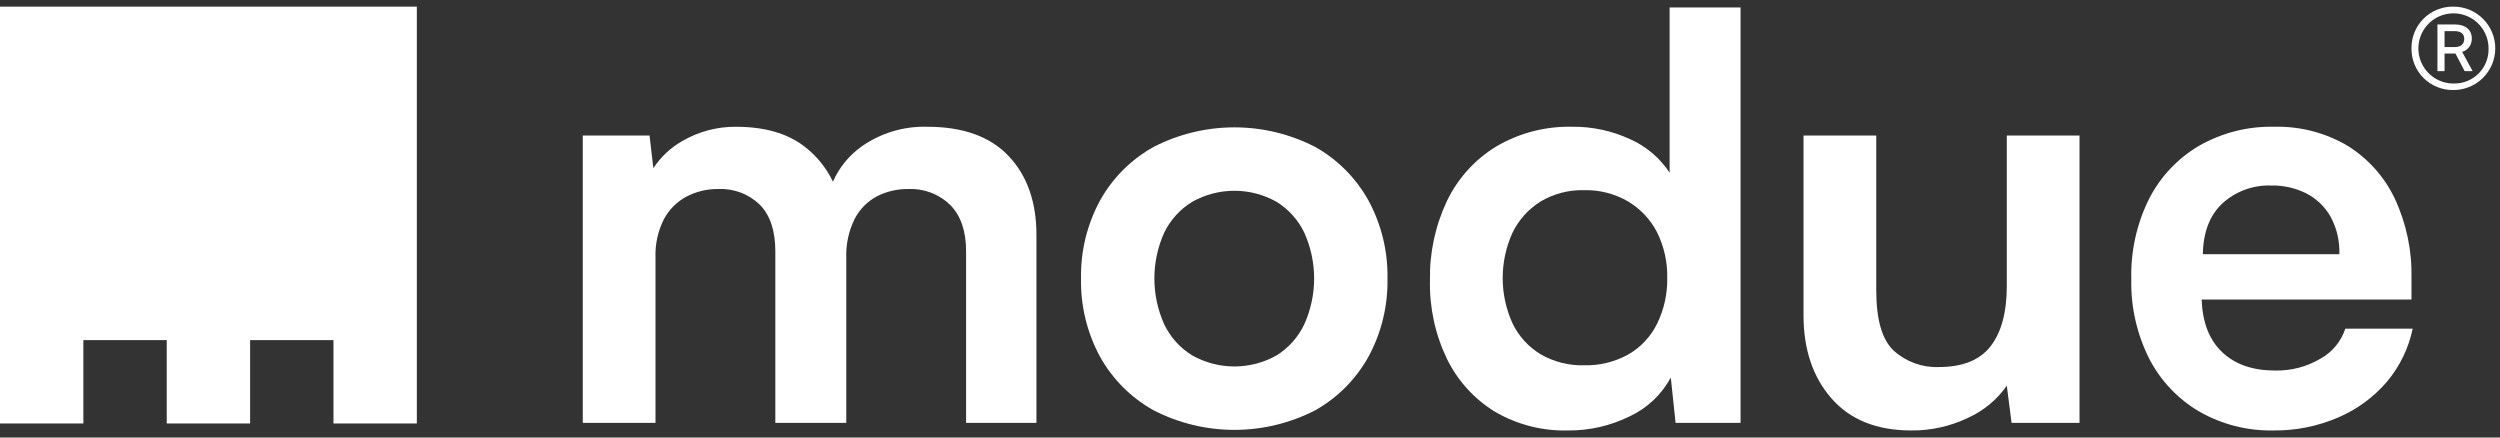 <svg width="240" height="42" viewBox="0 0 240 42" fill="none" xmlns="http://www.w3.org/2000/svg">
<rect x="0" y="0" width="240" height="42" fill="#333333" stroke="none"/>
<path d="M0 0.638V32.65V40.654H8.003V32.65H16.007V40.654H24.01V32.65H32.013V40.654H40.016V32.65V0.638H0Z" fill="white"/>
<path d="M89.025 12.17C86.767 12.102 84.548 12.768 82.701 14.069C81.503 14.926 80.557 16.09 79.963 17.439C79.33 16.118 78.396 14.963 77.236 14.069C75.595 12.803 73.401 12.171 70.655 12.17C68.846 12.154 67.066 12.626 65.503 13.538C64.382 14.174 63.428 15.068 62.721 16.146L62.356 13.008H55.946V40.598H62.928V24.736C62.88 23.459 63.156 22.191 63.73 21.05C64.222 20.124 64.979 19.366 65.905 18.872C66.84 18.383 67.882 18.134 68.938 18.146C69.673 18.11 70.408 18.224 71.097 18.484C71.787 18.743 72.415 19.141 72.944 19.654C73.936 20.659 74.431 22.149 74.432 24.122V40.598H81.242V24.792C81.192 23.488 81.468 22.193 82.043 21.022C82.519 20.094 83.268 19.334 84.189 18.844C85.119 18.37 86.15 18.131 87.194 18.146C87.936 18.112 88.677 18.23 89.371 18.494C90.065 18.759 90.697 19.163 91.228 19.682C92.239 20.706 92.745 22.186 92.745 24.122V40.598H99.498V22.558C99.498 19.393 98.611 16.871 96.837 14.99C95.063 13.11 92.459 12.17 89.025 12.17Z" fill="white"/>
<path d="M126.243 14.097C123.848 12.867 121.195 12.226 118.503 12.226C115.81 12.226 113.157 12.867 110.762 14.097C108.599 15.295 106.815 17.075 105.612 19.235C104.359 21.537 103.728 24.126 103.78 26.746C103.728 29.367 104.359 31.956 105.612 34.259C106.815 36.419 108.599 38.199 110.762 39.397C113.157 40.627 115.81 41.268 118.503 41.268C121.195 41.268 123.848 40.627 126.243 39.397C128.394 38.192 130.167 36.413 131.365 34.259C132.617 31.956 133.248 29.367 133.197 26.746C133.248 24.126 132.617 21.538 131.365 19.235C130.167 17.081 128.394 15.302 126.243 14.097ZM125.213 31.131C124.631 32.362 123.708 33.399 122.552 34.119C121.316 34.815 119.921 35.18 118.503 35.18C117.085 35.18 115.69 34.815 114.454 34.119C113.285 33.407 112.35 32.368 111.764 31.131C111.142 29.749 110.82 28.25 110.82 26.733C110.82 25.217 111.142 23.718 111.764 22.335C112.356 21.109 113.291 20.081 114.454 19.374C115.69 18.679 117.085 18.314 118.503 18.314C119.921 18.314 121.316 18.679 122.552 19.374C123.702 20.088 124.625 21.115 125.213 22.335C125.835 23.718 126.157 25.217 126.157 26.733C126.157 28.25 125.835 29.749 125.213 31.131Z" fill="white"/>
<path d="M160.283 16.582C159.345 15.153 158.013 14.028 156.448 13.342C154.726 12.551 152.85 12.15 150.954 12.169C148.383 12.103 145.844 12.761 143.629 14.068C141.584 15.317 139.945 17.131 138.908 19.291C137.784 21.672 137.226 24.281 137.277 26.914C137.219 29.52 137.778 32.104 138.908 34.454C139.925 36.537 141.513 38.29 143.486 39.508C145.625 40.764 148.074 41.393 150.554 41.324C152.587 41.339 154.595 40.879 156.42 39.983C158.116 39.199 159.512 37.886 160.397 36.241L160.855 40.597H167.093V0.719H160.283V16.582ZM159.081 31.075C158.472 32.317 157.506 33.347 156.306 34.035C155.02 34.745 153.568 35.102 152.099 35.068C150.626 35.112 149.169 34.744 147.893 34.007C146.729 33.3 145.795 32.273 145.203 31.047C144.581 29.679 144.258 28.194 144.258 26.691C144.258 25.188 144.581 23.702 145.203 22.334C145.799 21.104 146.732 20.068 147.893 19.346C149.163 18.591 150.622 18.214 152.099 18.257C153.575 18.224 155.031 18.601 156.306 19.346C157.49 20.054 158.451 21.079 159.081 22.306C159.755 23.667 160.089 25.172 160.054 26.69C160.081 28.208 159.748 29.711 159.081 31.075Z" fill="white"/>
<path d="M192.653 27.473C192.653 29.968 192.138 31.886 191.108 33.225C190.077 34.566 188.417 35.236 186.128 35.236C184.539 35.297 182.989 34.736 181.808 33.672C180.682 32.63 180.119 30.694 180.12 27.864V13.008H173.138V30.265C173.138 33.542 174.034 36.205 175.827 38.252C177.62 40.3 180.177 41.324 183.496 41.324C185.367 41.34 187.217 40.93 188.904 40.123C190.412 39.449 191.708 38.378 192.653 37.023L193.111 40.598H199.635V13.008H192.653V27.473Z" fill="white"/>
<path d="M225.15 31.55C224.75 32.774 223.902 33.802 222.775 34.426C221.453 35.211 219.935 35.608 218.398 35.571C216.26 35.571 214.572 34.984 213.332 33.811C212.092 32.639 211.434 30.954 211.358 28.757H231.502V26.69C231.561 24.06 231.013 21.451 229.9 19.067C228.905 16.97 227.325 15.205 225.35 13.985C223.212 12.728 220.762 12.099 218.283 12.169C215.778 12.117 213.306 12.744 211.129 13.985C209.076 15.187 207.408 16.95 206.322 19.067C205.126 21.466 204.537 24.122 204.605 26.802C204.545 29.445 205.134 32.063 206.322 34.426C207.408 36.543 209.076 38.306 211.129 39.508C213.287 40.743 215.74 41.371 218.226 41.324C220.38 41.351 222.515 40.922 224.492 40.067C226.29 39.295 227.886 38.12 229.157 36.632C230.383 35.167 231.229 33.421 231.618 31.55H225.15ZM213.361 19.514C214.643 18.355 216.327 17.743 218.054 17.81C219.214 17.787 220.363 18.046 221.402 18.564C222.37 19.062 223.174 19.828 223.72 20.771C224.327 21.882 224.624 23.136 224.578 24.401H211.473C211.51 22.279 212.14 20.65 213.361 19.514Z" fill="white"/>
<path d="M231.502 4.619C231.498 4.09 231.6 3.565 231.803 3.077C232.005 2.588 232.304 2.145 232.681 1.774C233.057 1.402 233.505 1.11 233.997 0.915C234.489 0.72 235.014 0.626 235.543 0.638C236.605 0.638 237.622 1.059 238.373 1.81C239.123 2.56 239.545 3.578 239.545 4.639C239.545 5.701 239.123 6.718 238.373 7.469C237.622 8.219 236.605 8.641 235.543 8.641C235.011 8.653 234.481 8.558 233.987 8.36C233.492 8.163 233.042 7.867 232.665 7.492C232.287 7.116 231.99 6.668 231.79 6.174C231.59 5.68 231.492 5.151 231.502 4.619ZM238.901 4.619C238.895 3.954 238.692 3.305 238.318 2.755C237.944 2.205 237.415 1.778 236.798 1.528C236.182 1.278 235.505 1.216 234.853 1.35C234.202 1.484 233.604 1.809 233.137 2.282C232.669 2.755 232.352 3.356 232.226 4.01C232.1 4.663 232.17 5.339 232.427 5.952C232.684 6.566 233.118 7.089 233.672 7.457C234.227 7.824 234.878 8.019 235.543 8.017C235.991 8.028 236.436 7.948 236.851 7.781C237.266 7.613 237.643 7.363 237.957 7.044C238.272 6.726 238.518 6.346 238.68 5.929C238.842 5.512 238.917 5.066 238.901 4.619ZM233.994 6.831V2.347H235.683C236.669 2.347 237.293 2.85 237.293 3.694C237.304 3.981 237.218 4.263 237.051 4.496C236.883 4.729 236.643 4.899 236.368 4.981L237.373 6.831H236.608L235.724 5.142H234.678V6.831L233.994 6.831ZM235.664 2.991H234.678V4.519H235.664C236.227 4.519 236.568 4.237 236.568 3.735C236.568 3.232 236.227 2.991 235.664 2.991Z" fill="white"/>
</svg>
